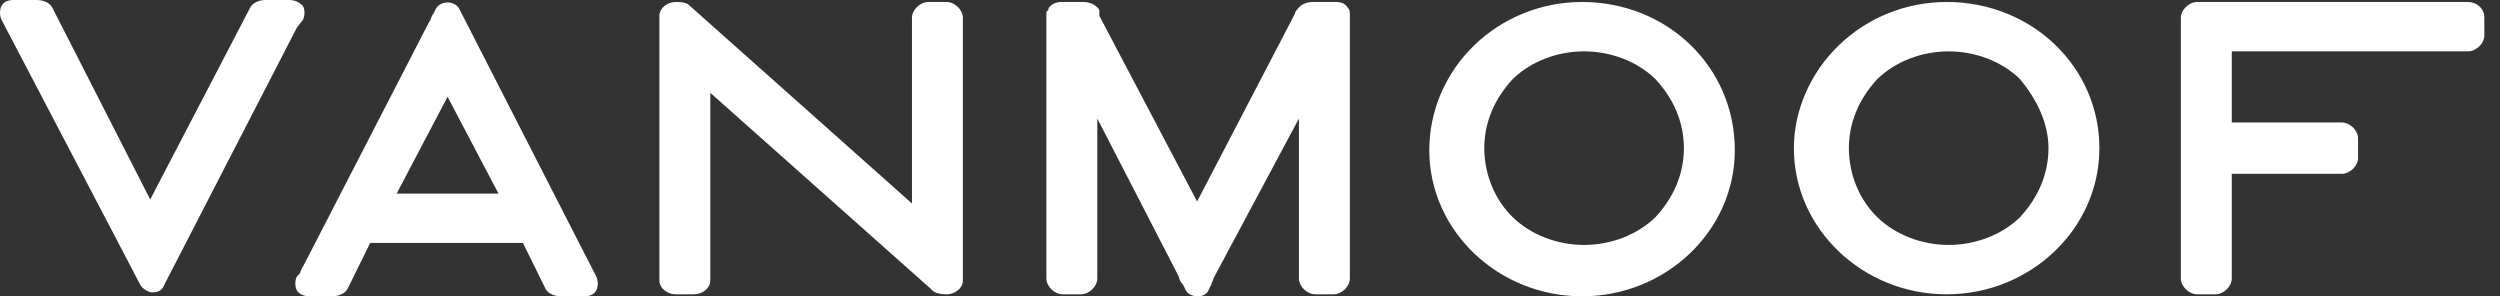 <svg width="135" height="16" viewBox="0 0 135 16" fill="none" xmlns="http://www.w3.org/2000/svg">
<rect x="0" y="0" width="135" height="16" fill="#333333" stroke="none"/>
<path d="M51.115 0.107H50.126C49.686 0.107 49.246 0.533 49.246 0.96V10.987L37.257 0.32C37.147 0.213 37.037 0.107 36.487 0.107C36.047 0.107 35.608 0.427 35.608 0.853V15.147C35.608 15.573 36.047 15.893 36.487 15.893H37.477C37.917 15.893 38.357 15.573 38.357 15.147V5.013L50.236 15.573L50.346 15.68C50.456 15.787 50.675 15.893 51.115 15.893C51.555 15.893 51.995 15.573 51.995 15.147V0.96C51.995 0.533 51.555 0.107 51.115 0.107ZM24.829 0.533C24.609 0 23.729 0 23.509 0.533L23.399 0.747C23.289 0.853 23.289 1.067 23.179 1.173L16.36 14.4C16.25 14.507 16.25 14.72 16.14 14.827L16.03 14.933C15.92 15.147 15.92 15.467 16.03 15.68C16.14 15.893 16.47 16 16.69 16H17.9C18.01 16 18.56 16 18.78 15.573L19.99 13.12H28.239L29.448 15.573C29.668 16 30.218 16 30.328 16H31.538C31.868 16 32.088 15.893 32.198 15.68C32.308 15.467 32.308 15.147 32.198 14.933L24.829 0.533ZM26.919 10.453H21.419L24.169 5.227L26.919 10.453ZM15.59 0H14.38C14.271 0 13.721 0 13.501 0.427L8.111 10.773L2.832 0.427C2.612 0 2.062 0 1.952 0H0.742C0.412 0 0.192 0.107 0.082 0.32C-0.027 0.533 -0.027 0.853 0.082 1.067L7.231 14.72L7.561 15.36C7.671 15.573 8.001 15.787 8.221 15.787C8.551 15.787 8.771 15.68 8.881 15.36L16.03 1.493L16.36 1.067C16.47 0.853 16.47 0.533 16.36 0.32C16.14 0.107 15.92 0 15.59 0V0ZM72.782 0.427C72.672 0.213 72.452 0.107 72.123 0.107H70.913C70.583 0.107 70.253 0.213 70.033 0.533C70.033 0.533 69.923 0.64 69.923 0.747L64.644 10.88L59.364 0.853V0.533C59.144 0.213 58.814 0.107 58.484 0.107H57.275C57.055 0.107 56.835 0.213 56.725 0.32C56.615 0.427 56.615 0.427 56.615 0.533L56.505 0.64V15.04C56.505 15.467 56.945 15.893 57.385 15.893H58.374C58.814 15.893 59.254 15.467 59.254 15.04V6.4L63.654 14.933C63.654 15.04 63.764 15.253 63.874 15.36L63.984 15.573C64.094 15.893 64.424 16 64.644 16C64.974 16 65.193 15.893 65.303 15.573L65.413 15.36C65.413 15.253 65.523 15.147 65.523 15.04L70.143 6.4V15.04C70.143 15.467 70.583 15.893 71.023 15.893H72.013C72.452 15.893 72.892 15.467 72.892 15.04V0.853C72.892 0.64 72.892 0.533 72.782 0.427ZM105.118 0.107C102.918 0.107 100.828 0.96 99.289 2.453C97.749 3.947 96.869 5.973 96.869 8C96.869 12.373 100.609 15.893 105.118 15.893C109.627 15.893 113.367 12.373 113.367 8C113.367 3.627 109.737 0.107 105.118 0.107ZM110.617 8C110.617 9.387 110.067 10.667 109.077 11.733C108.087 12.693 106.658 13.227 105.228 13.227C103.798 13.227 102.368 12.693 101.378 11.733C100.389 10.773 99.839 9.387 99.839 8C99.839 6.613 100.389 5.333 101.378 4.267C102.368 3.307 103.798 2.773 105.228 2.773C106.658 2.773 108.087 3.307 109.077 4.267C109.957 5.333 110.617 6.613 110.617 8ZM85.431 0.107C83.231 0.107 81.141 0.96 79.601 2.453C78.062 3.947 77.182 5.973 77.182 8.107C77.182 12.48 80.921 16 85.431 16C89.94 16 93.68 12.48 93.68 8.107C93.68 3.627 90.05 0.107 85.431 0.107ZM90.93 8C90.93 9.387 90.38 10.667 89.39 11.733C88.4 12.693 86.97 13.227 85.541 13.227C84.111 13.227 82.681 12.693 81.691 11.733C80.701 10.773 80.151 9.387 80.151 8C80.151 6.613 80.701 5.333 81.691 4.267C82.681 3.307 84.111 2.773 85.541 2.773C86.97 2.773 88.4 3.307 89.39 4.267C90.38 5.333 90.93 6.613 90.93 8ZM133.274 0.107H118.646C118.206 0.107 117.766 0.533 117.766 0.96V15.04C117.766 15.467 118.206 15.893 118.646 15.893H119.636C120.076 15.893 120.516 15.467 120.516 15.04V9.387H126.455C126.895 9.387 127.335 8.96 127.335 8.533V7.467C127.335 7.04 126.895 6.613 126.455 6.613H120.516V2.773H133.274C133.714 2.773 134.154 2.347 134.154 1.92V0.96C134.154 0.427 133.714 0.107 133.274 0.107Z" fill="white"/>
</svg>
